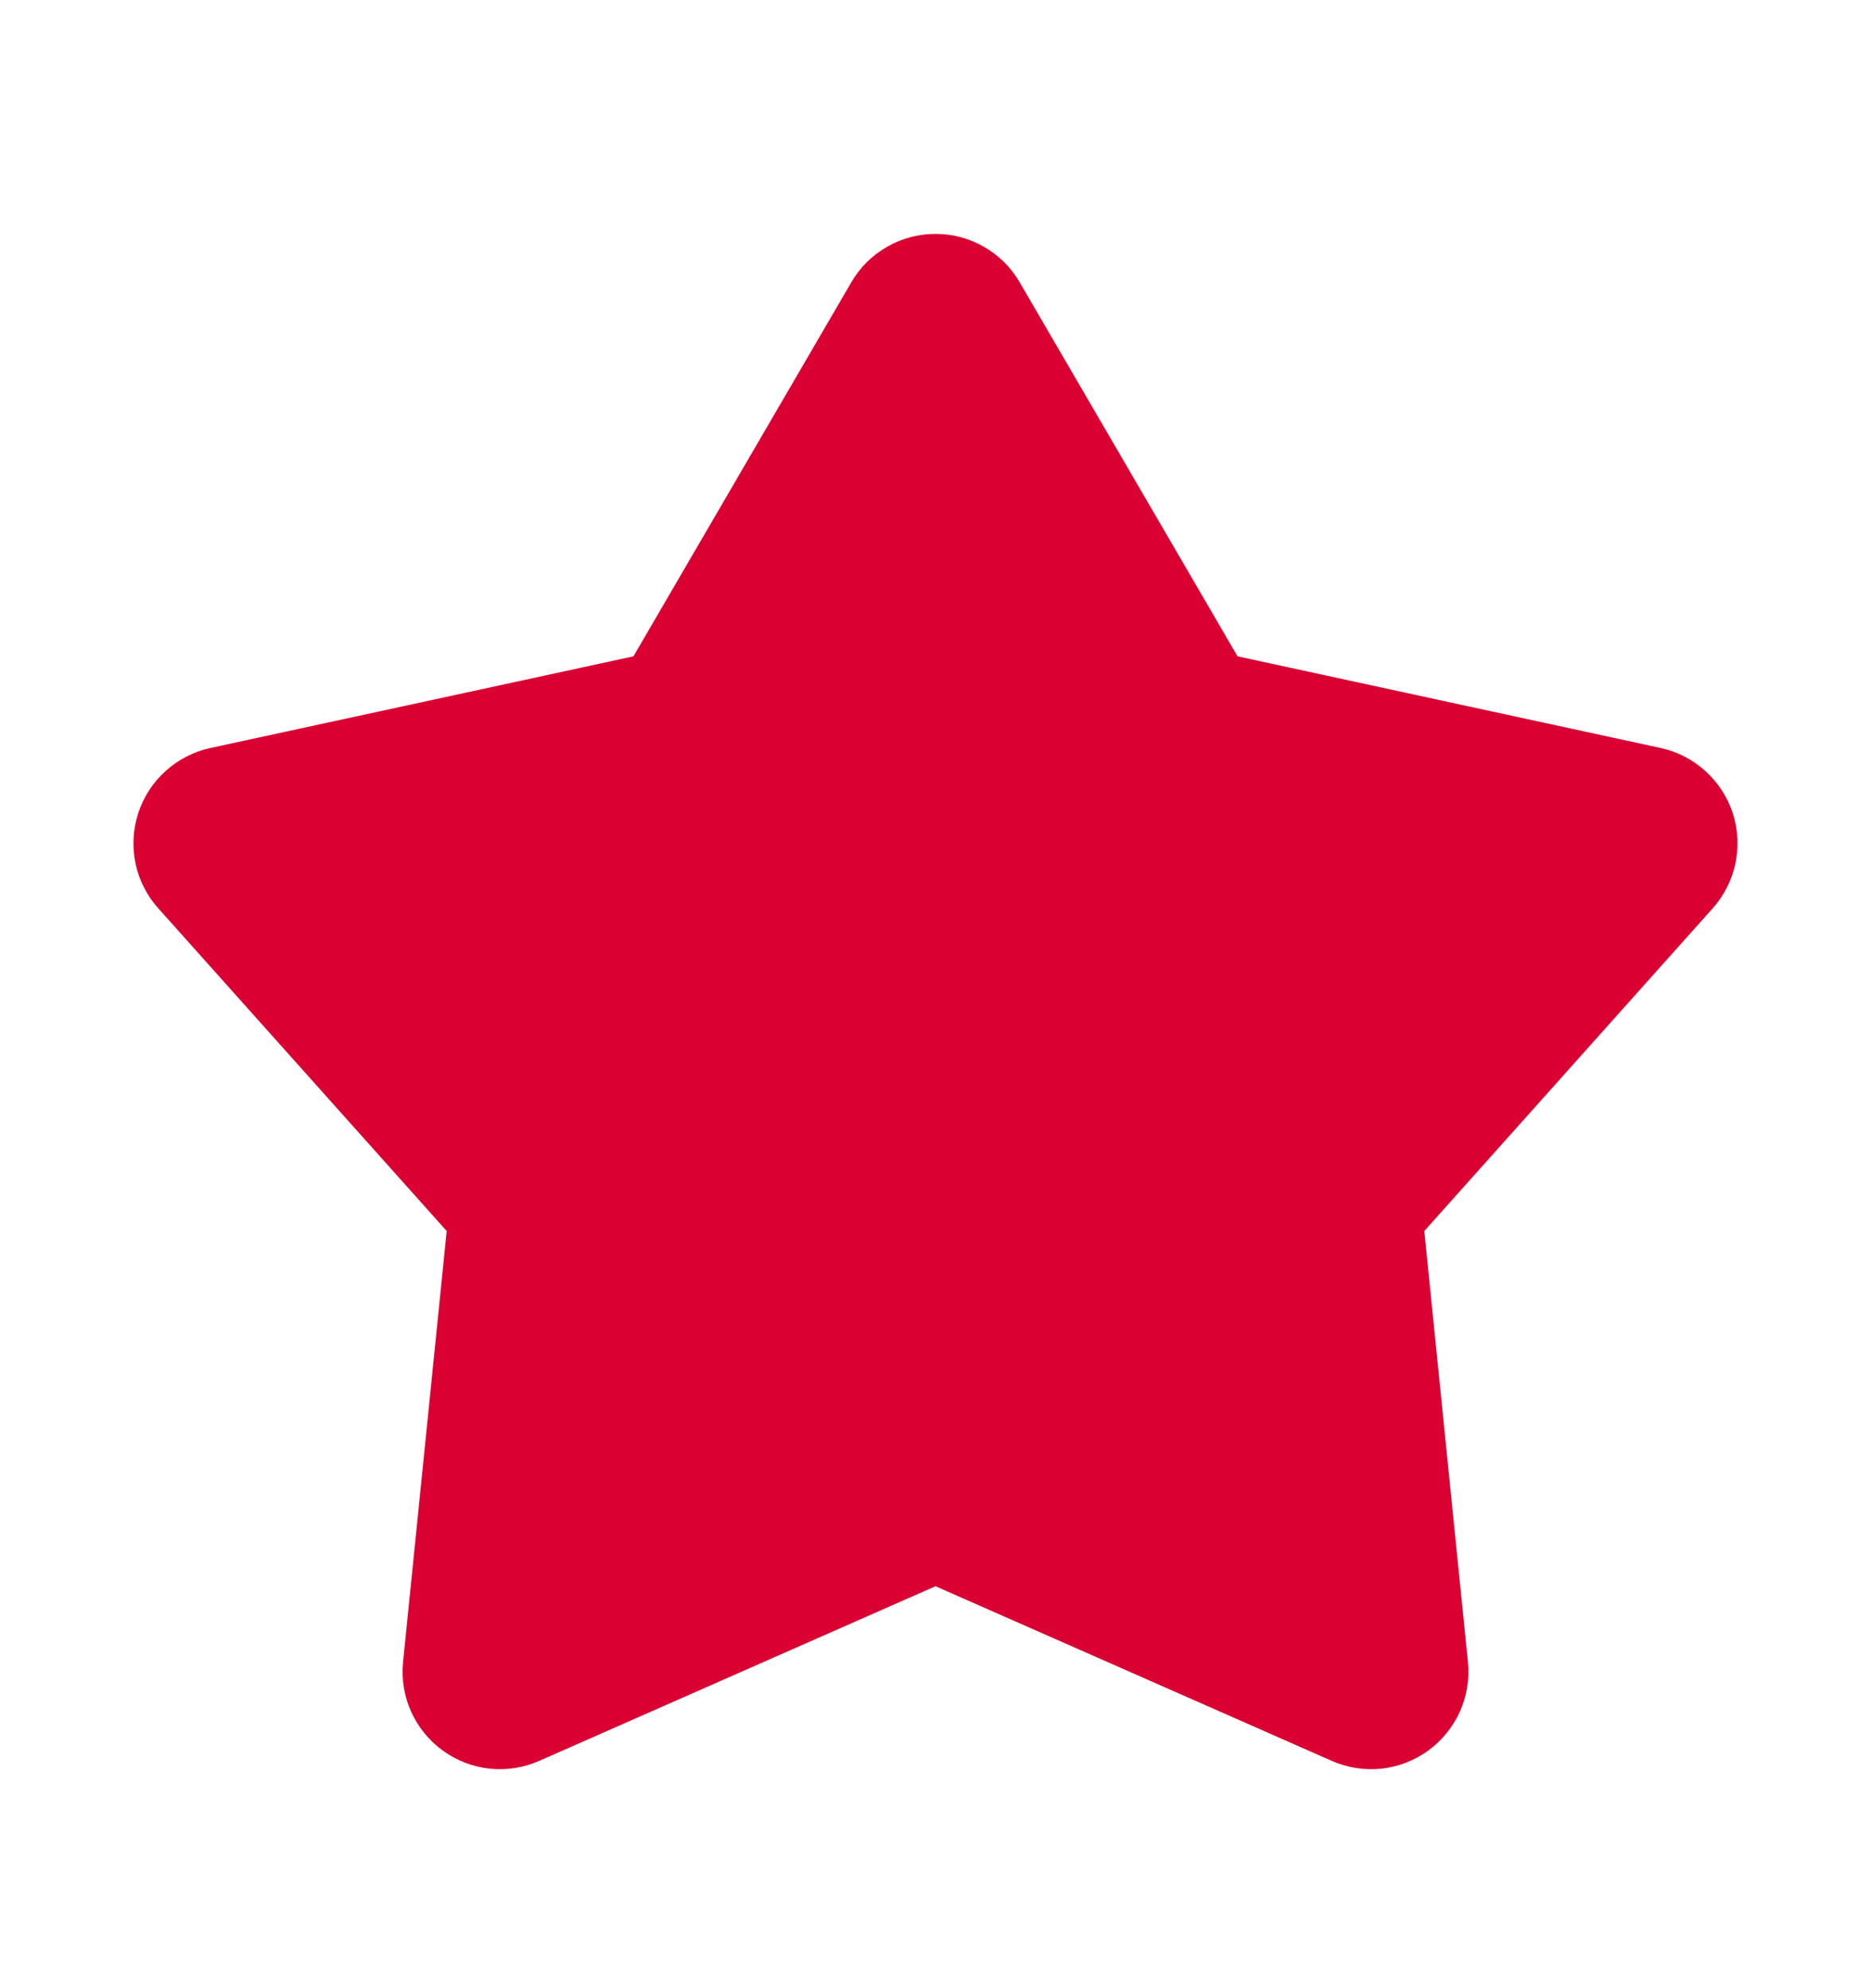 <svg width="16" height="17" viewBox="0 0 16 17" fill="none" xmlns="http://www.w3.org/2000/svg">
<g clip-path="url(#clip0_645_35347)">
<path d="M7.28 2.414C7.353 2.288 7.458 2.183 7.585 2.111C7.711 2.038 7.854 2 8 2C8.146 2 8.289 2.038 8.415 2.111C8.542 2.183 8.647 2.288 8.72 2.414L10.583 5.612L14.202 6.396C14.344 6.427 14.476 6.495 14.584 6.593C14.692 6.691 14.773 6.815 14.818 6.953C14.863 7.092 14.87 7.24 14.841 7.382C14.81 7.525 14.744 7.657 14.647 7.766L12.18 10.526L12.553 14.21C12.568 14.355 12.544 14.501 12.485 14.634C12.425 14.767 12.332 14.882 12.214 14.968C12.096 15.054 11.958 15.107 11.813 15.123C11.668 15.138 11.521 15.115 11.388 15.056L8 13.563L4.612 15.056C4.479 15.115 4.332 15.138 4.187 15.123C4.042 15.107 3.904 15.054 3.786 14.968C3.668 14.882 3.575 14.767 3.515 14.634C3.456 14.501 3.432 14.355 3.447 14.21L3.82 10.526L1.353 7.766C1.256 7.658 1.189 7.526 1.159 7.383C1.129 7.24 1.137 7.092 1.182 6.954C1.227 6.815 1.307 6.691 1.416 6.593C1.524 6.495 1.656 6.427 1.798 6.396L5.417 5.612L7.28 2.414Z" fill="#DB0032"/>
</g>
<defs>
<clipPath id="clip0_645_35347">
<rect width="16" height="16" fill="white" transform="translate(0 0.5)"/>
</clipPath>
</defs>
</svg>
